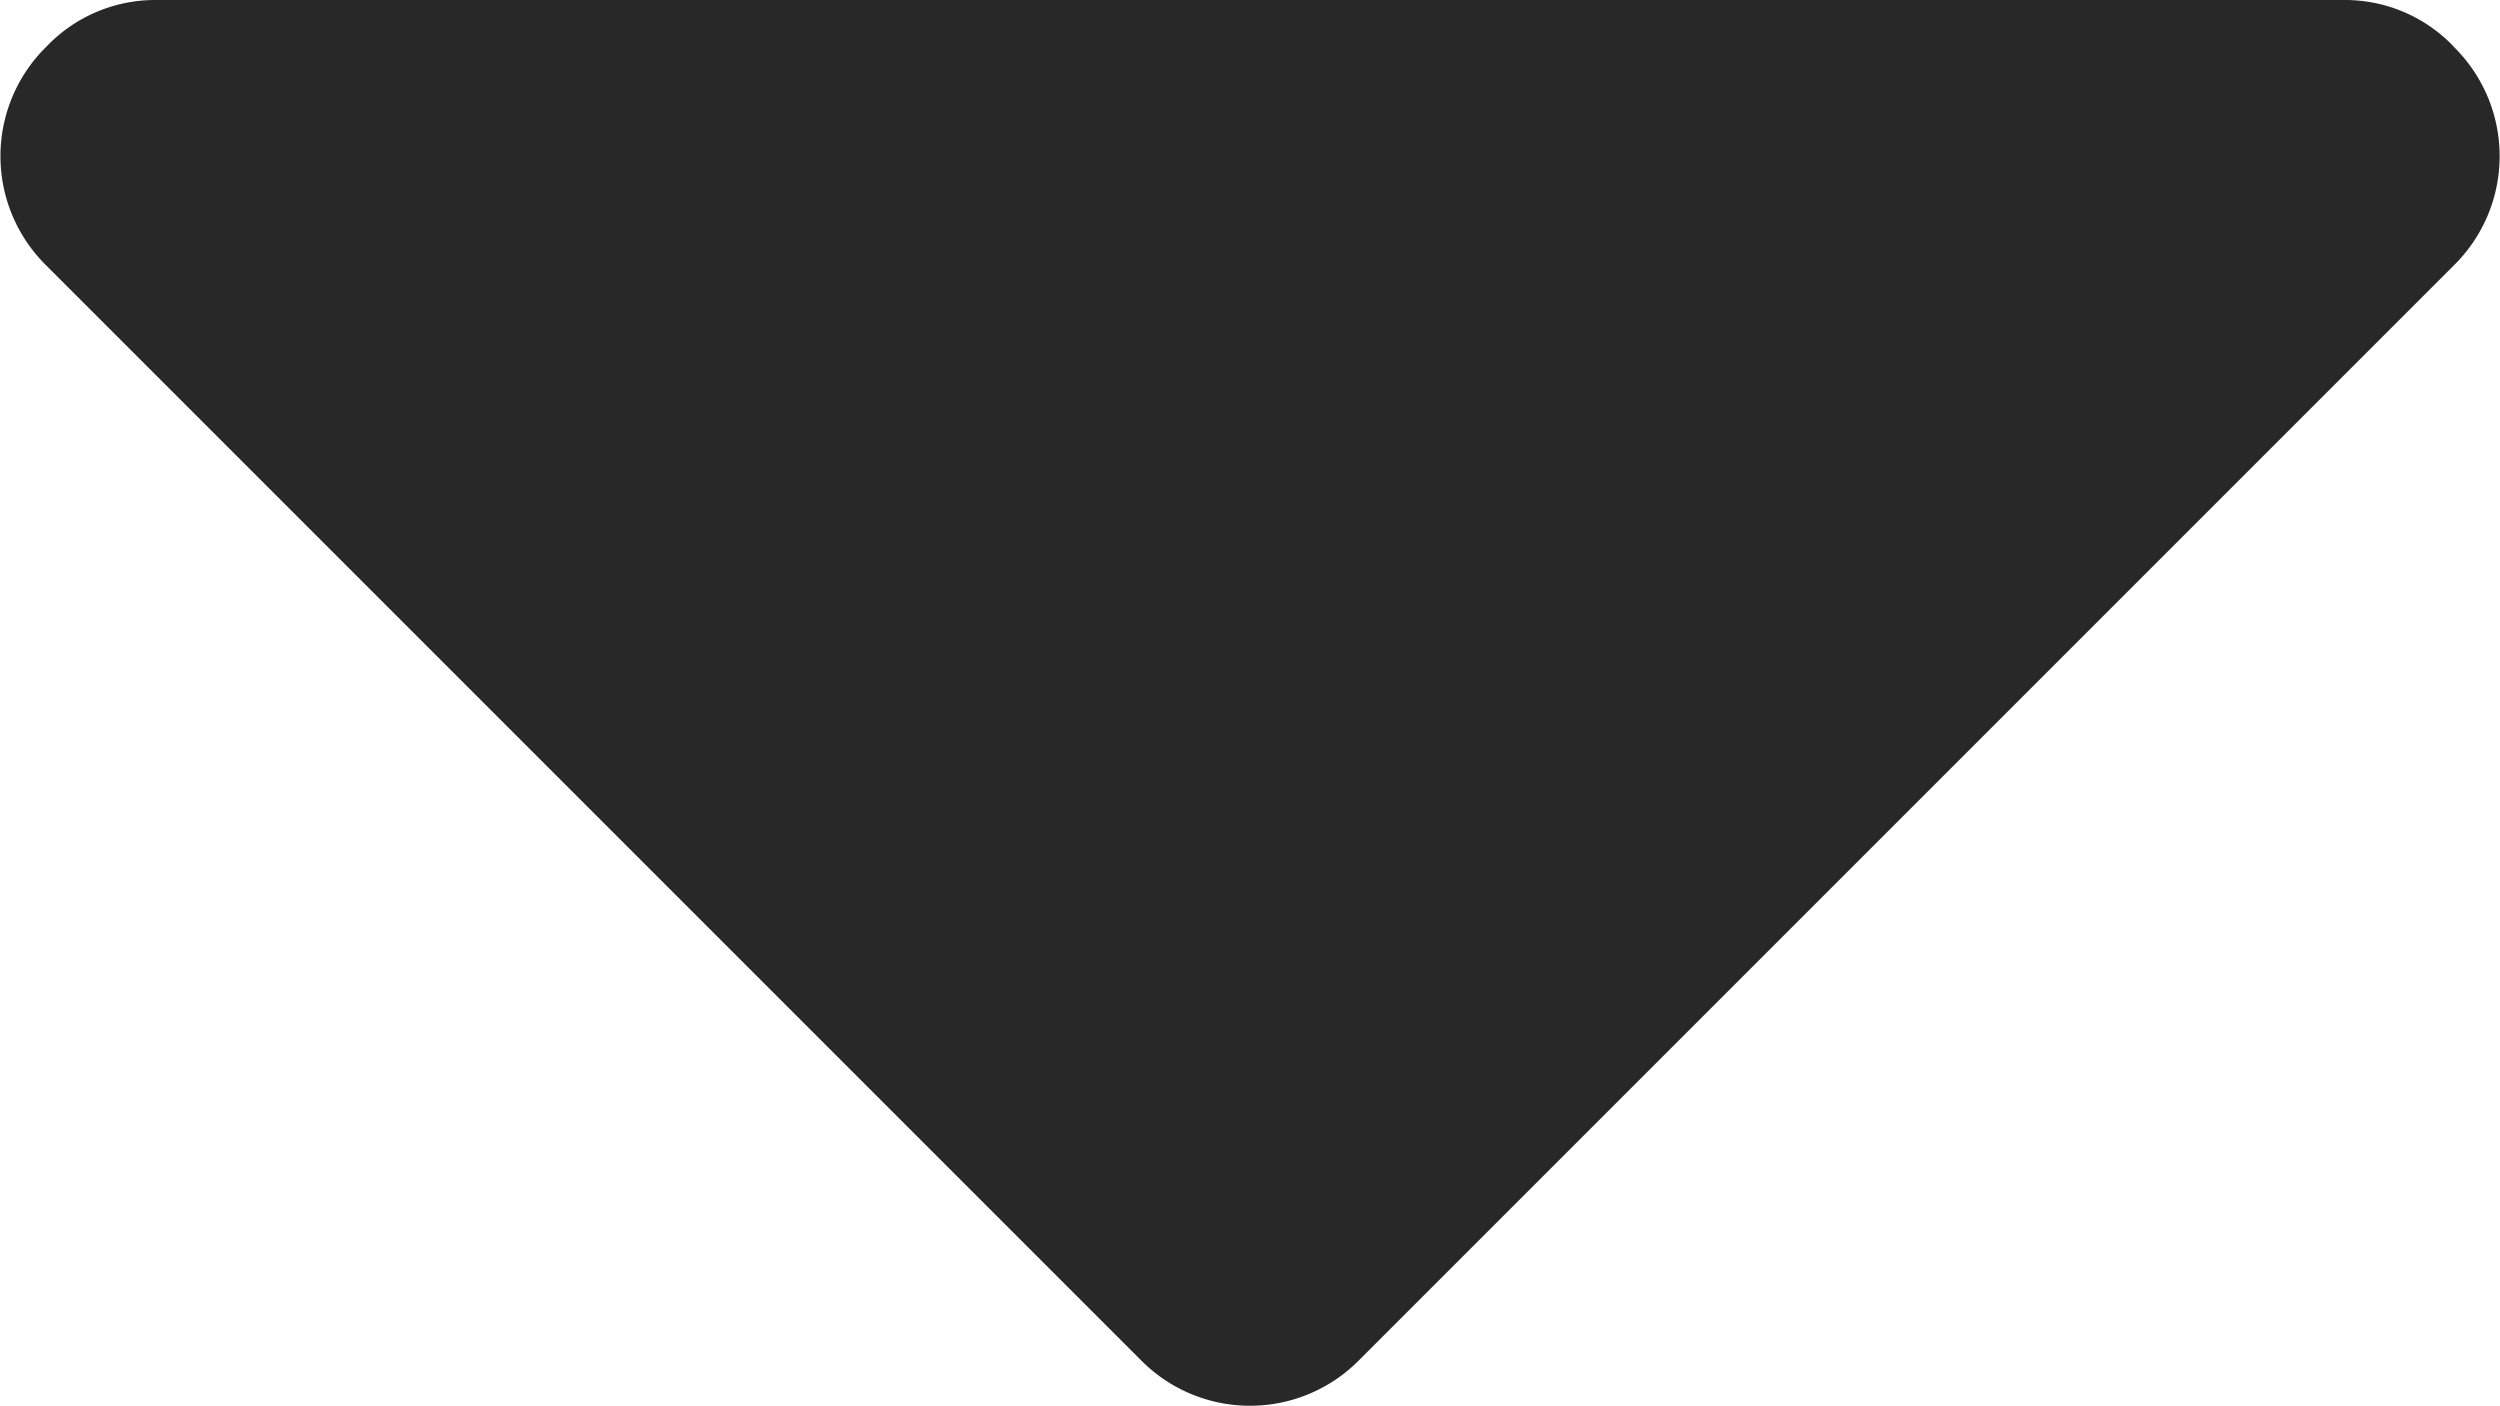 <svg xmlns="http://www.w3.org/2000/svg" width="13.674" height="7.692" viewBox="0 0 13.674 7.692">
  <g id="Сгруппировать_3" data-name="Сгруппировать 3" transform="translate(0 -63.953)">
    <path id="Контур_3" data-name="Контур 3" d="M13.42,64.207a.821.821,0,0,0-.6-.254H.855a.821.821,0,0,0-.6.254.839.839,0,0,0,0,1.2l5.982,5.982a.838.838,0,0,0,1.2,0l5.982-5.982a.838.838,0,0,0,0-1.2Z" transform="translate(0 0)" fill="#292828"/>
  </g>
</svg>
